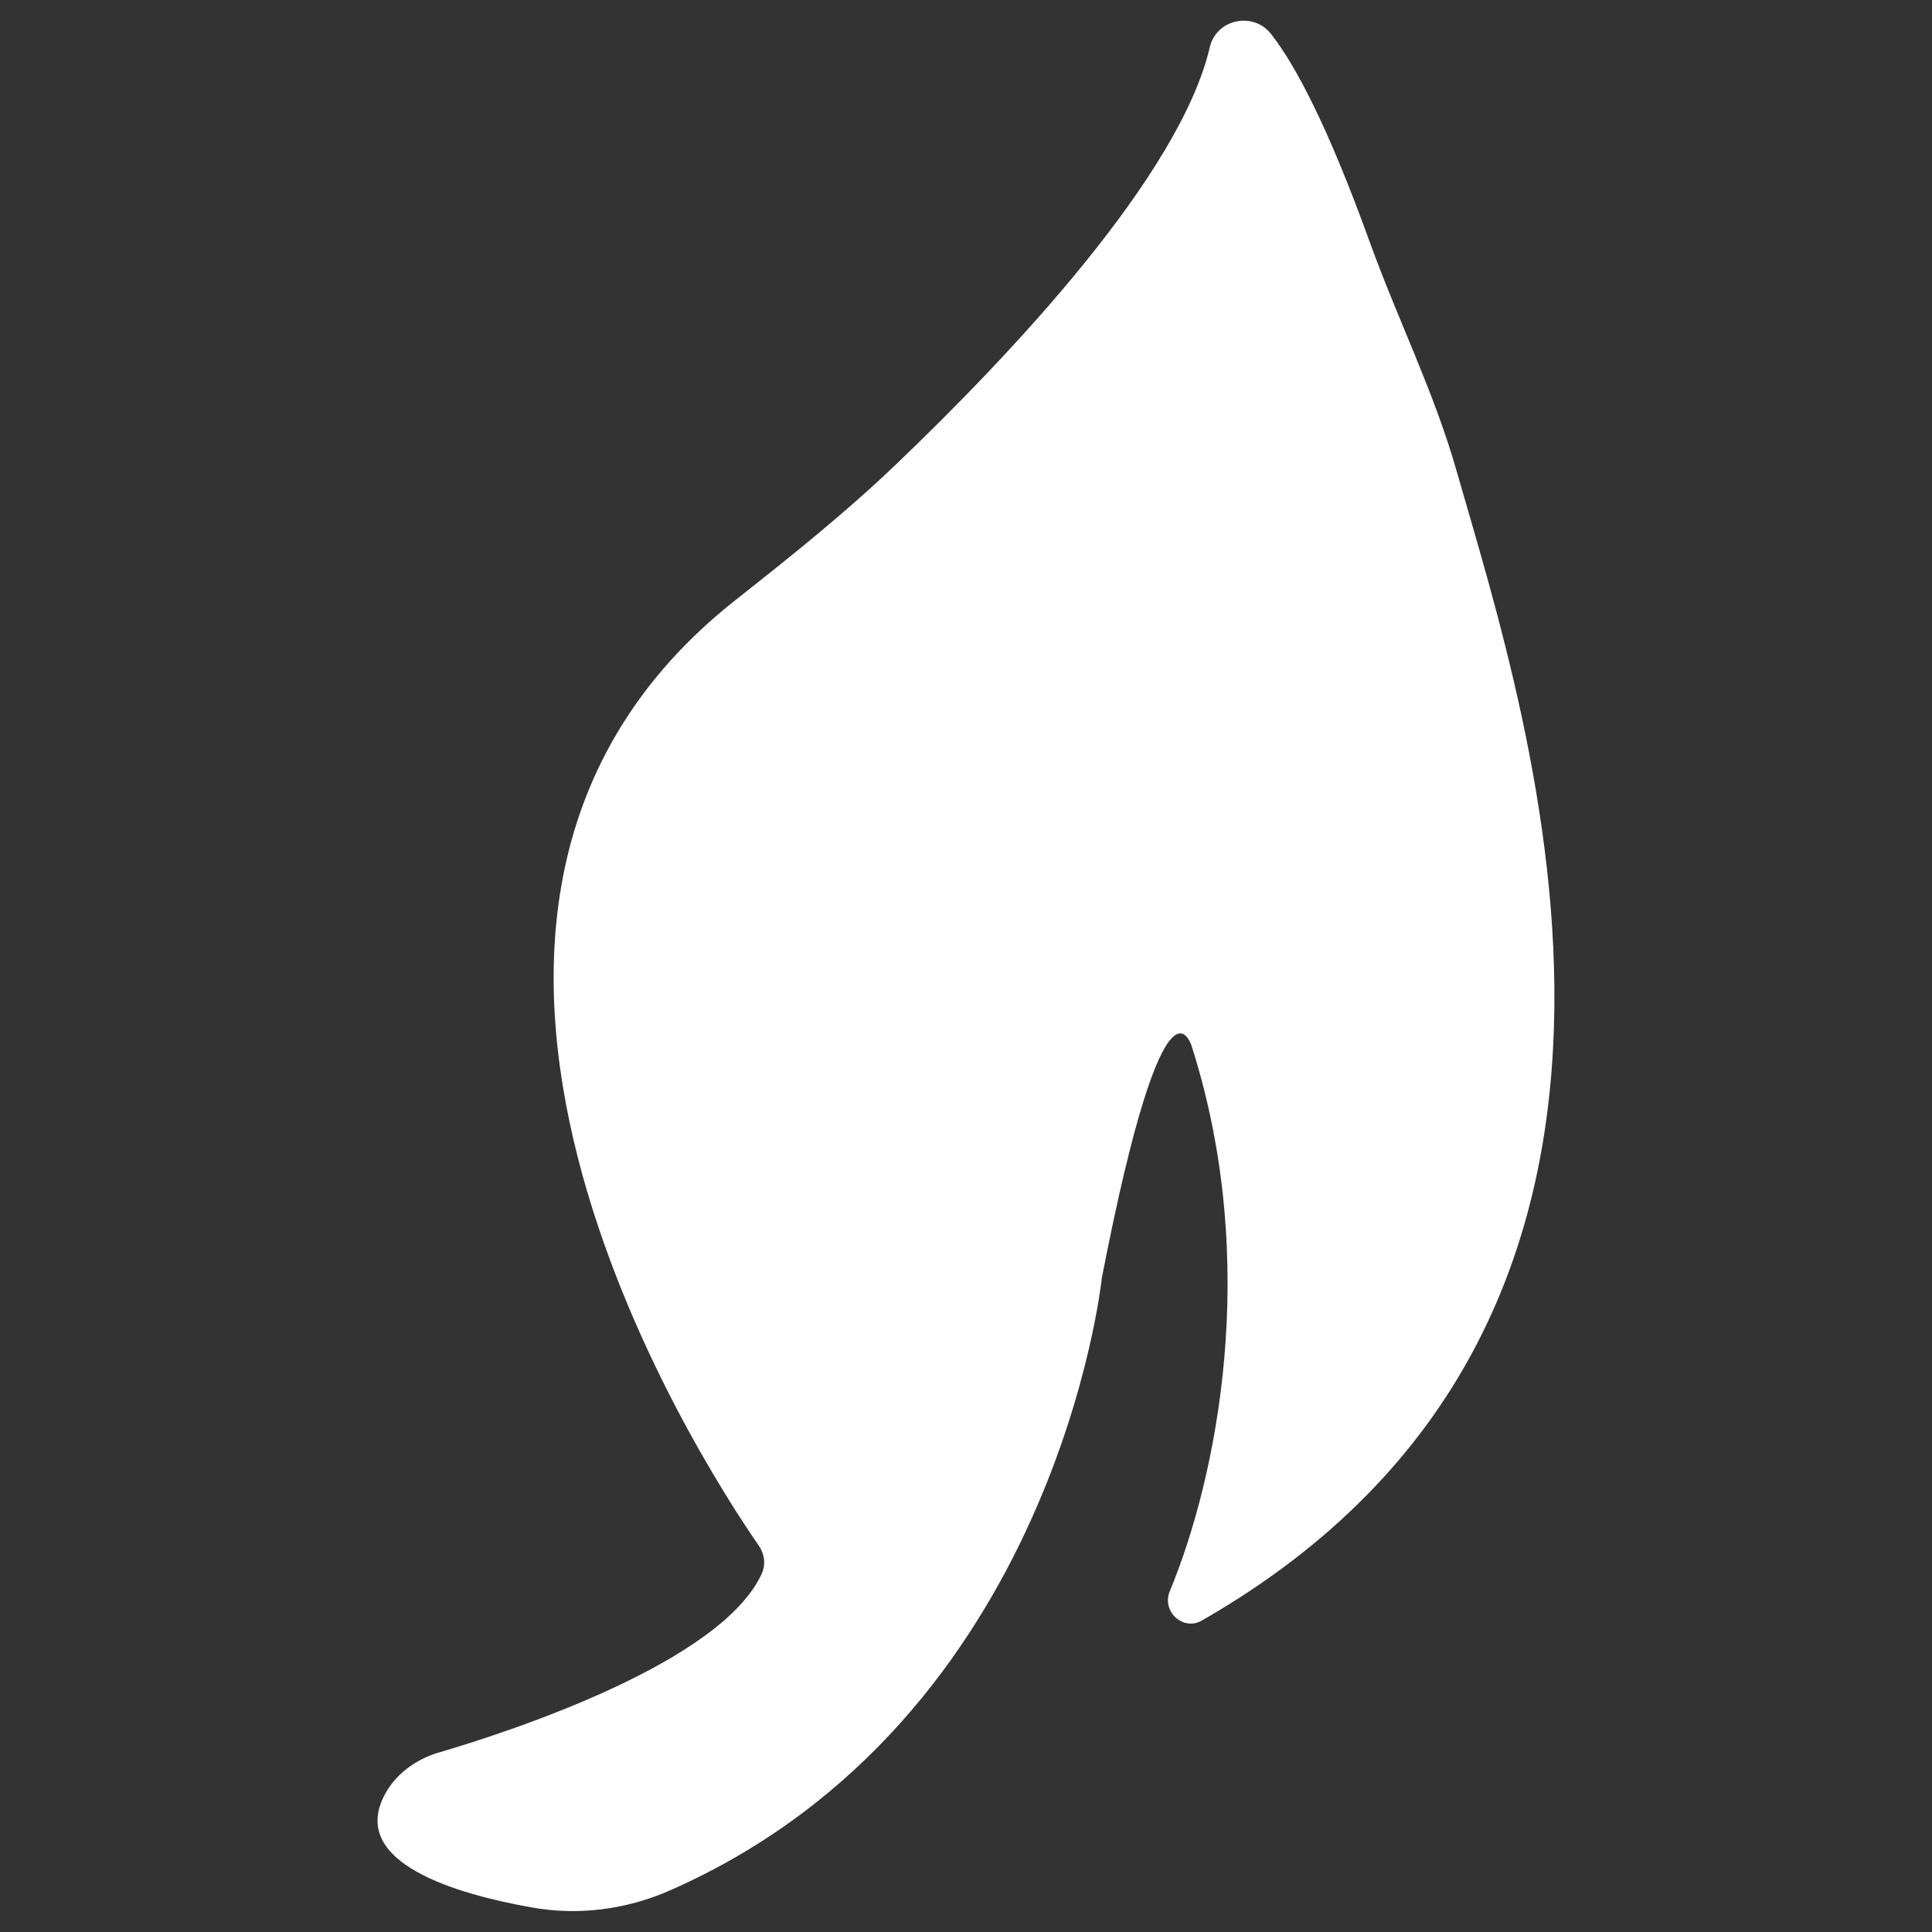 <?xml version="1.0" encoding="UTF-8"?><svg id="Layer_1" xmlns="http://www.w3.org/2000/svg" viewBox="0 0 200 200"><rect x="0" y="0" width="200" height="200" fill="#333333" stroke="none"/><defs><style>.cls-1{fill:#fff;fill-rule:evenodd;stroke-width:0px;}</style></defs><path class="cls-1" d="M45.47,181.41c7.66-2.26,29.15-9.33,33.37-18.47.44-.94.32-2.04-.26-2.89-6.17-8.91-43.08-65.86-2.47-97.91,5.73-4.52,11.43-9.07,16.7-14.12,11.93-11.41,29.33-29.88,32.43-43.14.68-2.92,4.5-3.71,6.33-1.37,2.52,3.2,5.89,9.53,10.26,21.64,2.86,7.9,6.64,15.47,8.94,23.55,7.61,26.58,28.08,87.86-26.36,119.06-1.95,1.12-4.19-.96-3.31-3.05,4.89-11.79,9.37-33.86,2.34-56.17,0,0-2.69-10.67-9.38,23.76,0,0-4.71,45.75-44.65,63.37-4.55,2.01-9.54,2.66-14.41,1.78-7.81-1.39-18.7-4.6-15.27-11.48,1.14-2.29,3.31-3.86,5.75-4.57v-.02Z"/></svg>